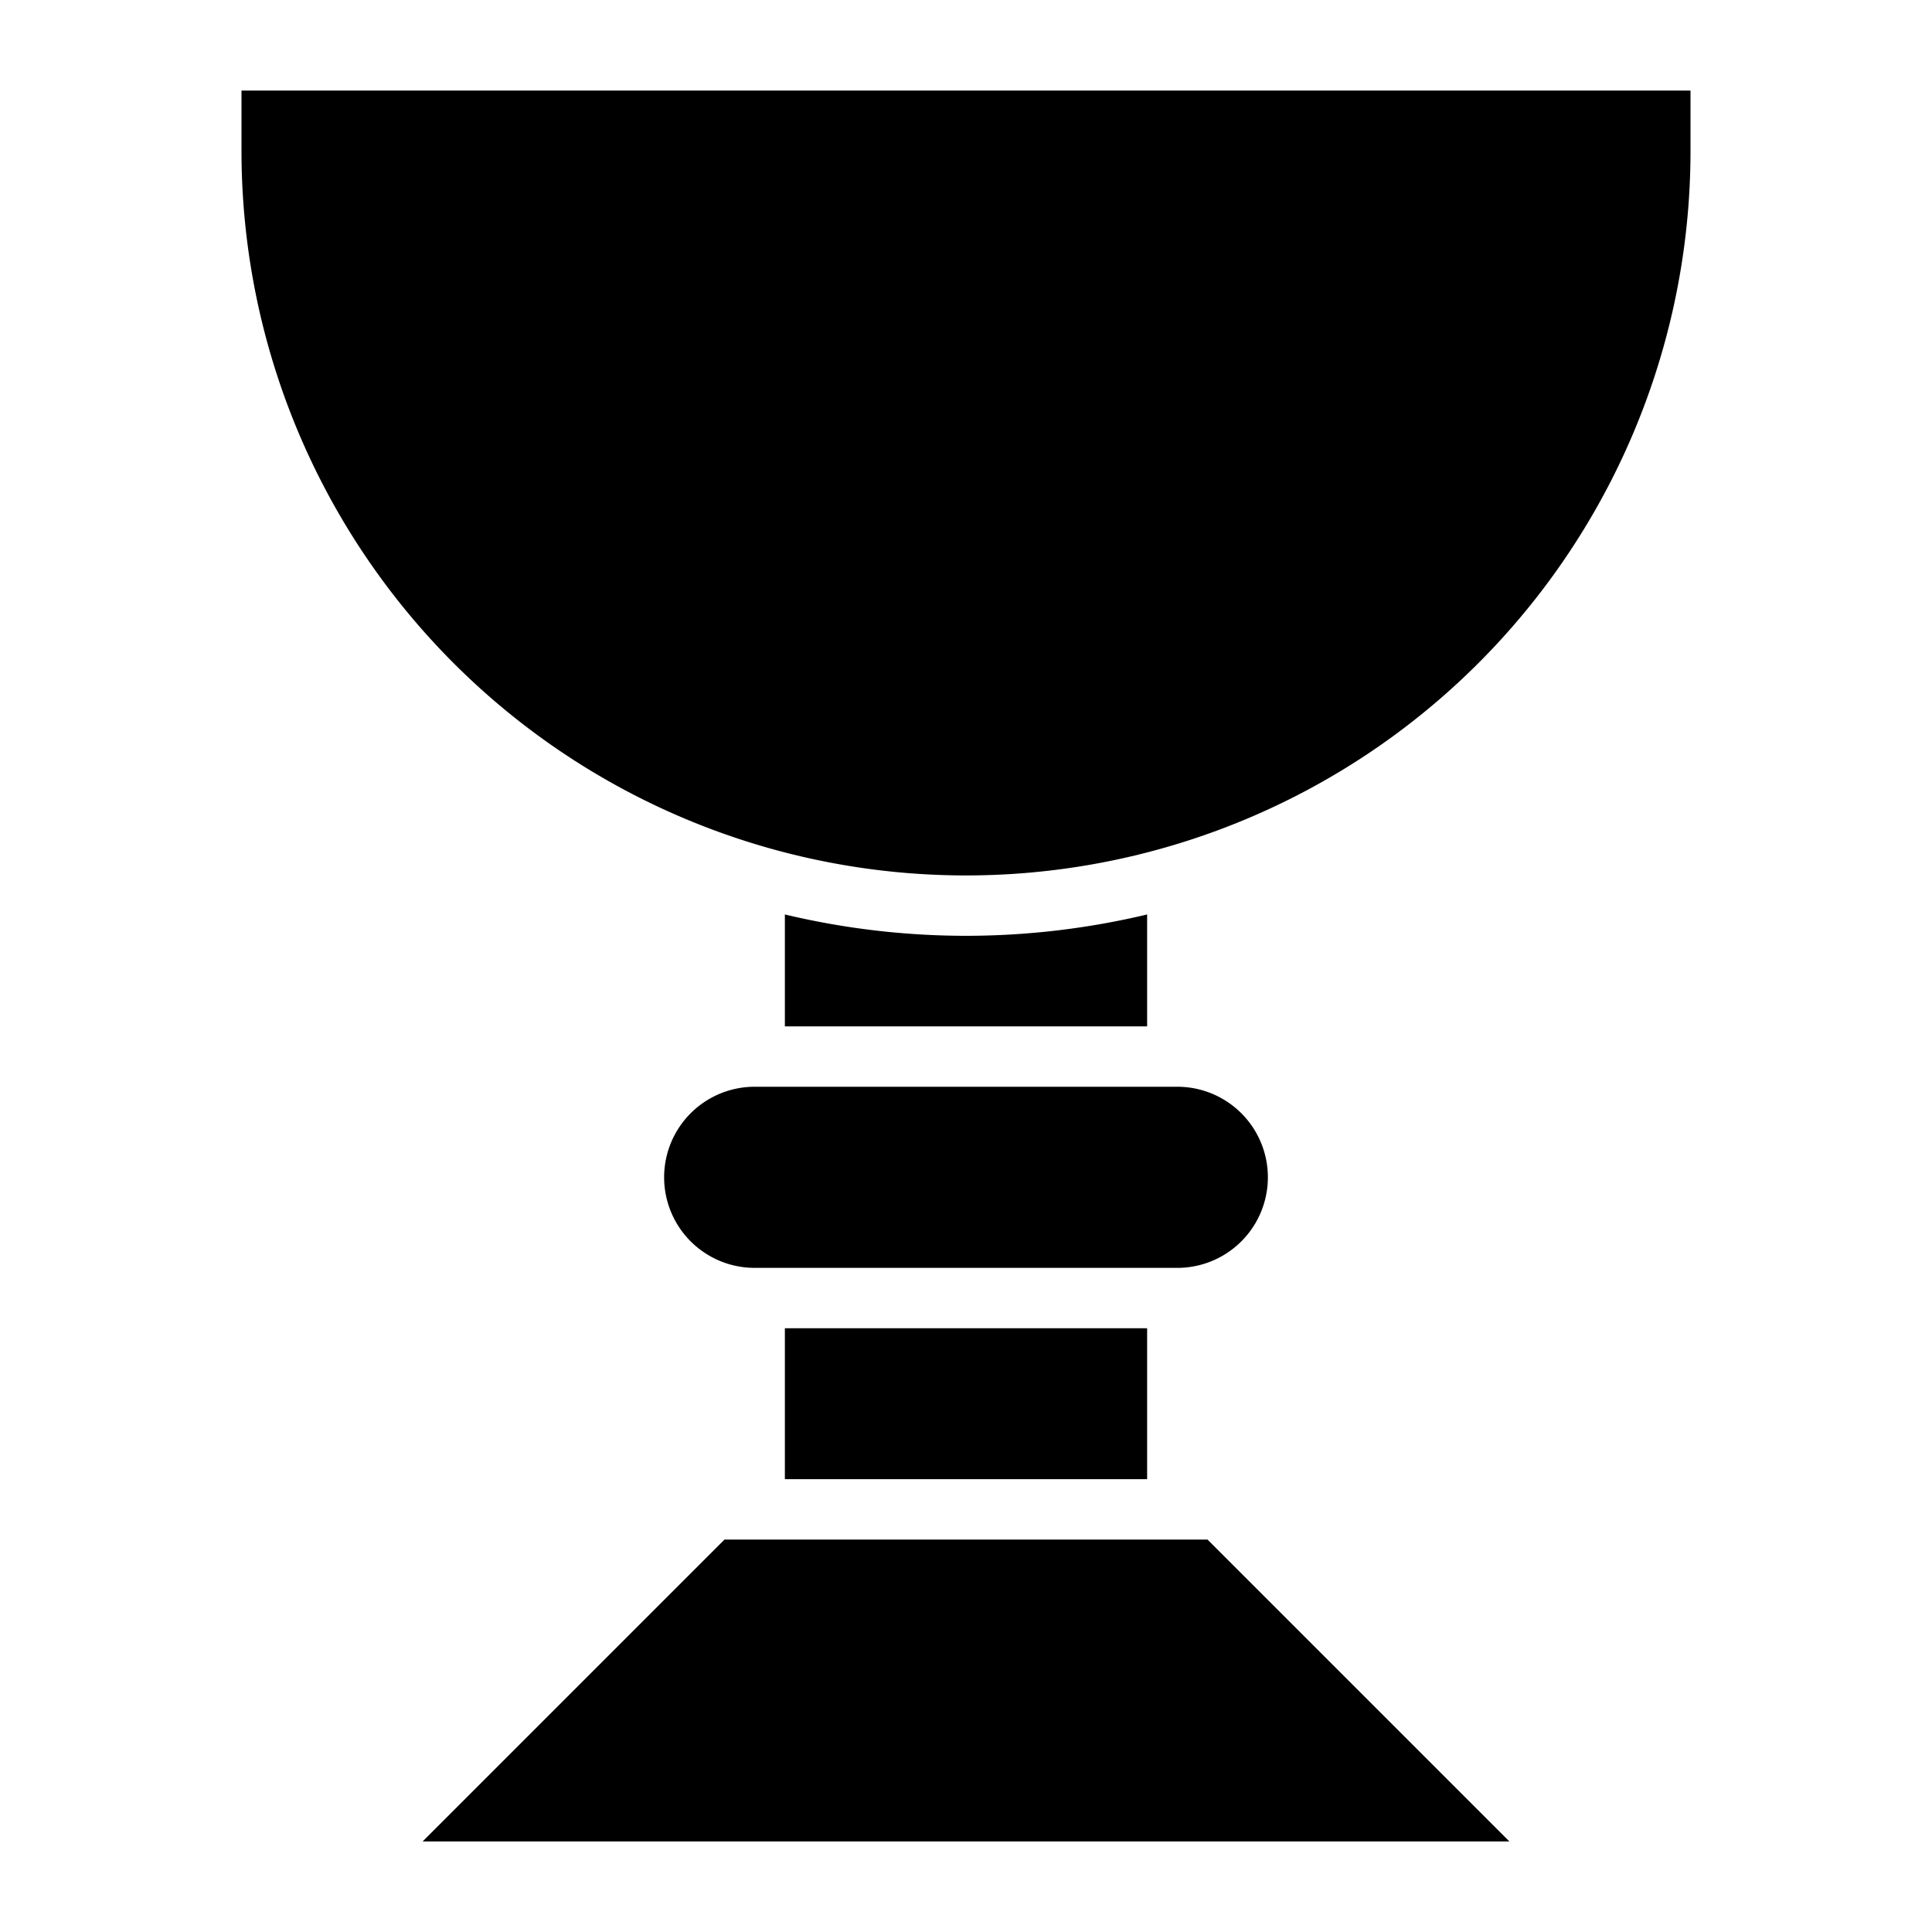 <?xml version="1.0" encoding="UTF-8"?> <svg xmlns="http://www.w3.org/2000/svg" id="Solid" height="512" viewBox="0 0 64 64" width="512"> <path d="m8 3v2a24 24 0 0 0 48 0v-2z"></path> <path d="m24 51-10 10h36l-10-10z"></path> <path d="m26 44h12v5h-12z"></path> <path d="m32 31a25.961 25.961 0 0 1 -6-.707v3.707h12v-3.707a25.961 25.961 0 0 1 -6 .707z"></path> <path d="m22 39a3 3 0 0 0 3 3h14a3 3 0 0 0 0-6h-14a3 3 0 0 0 -3 3z"></path> </svg> 